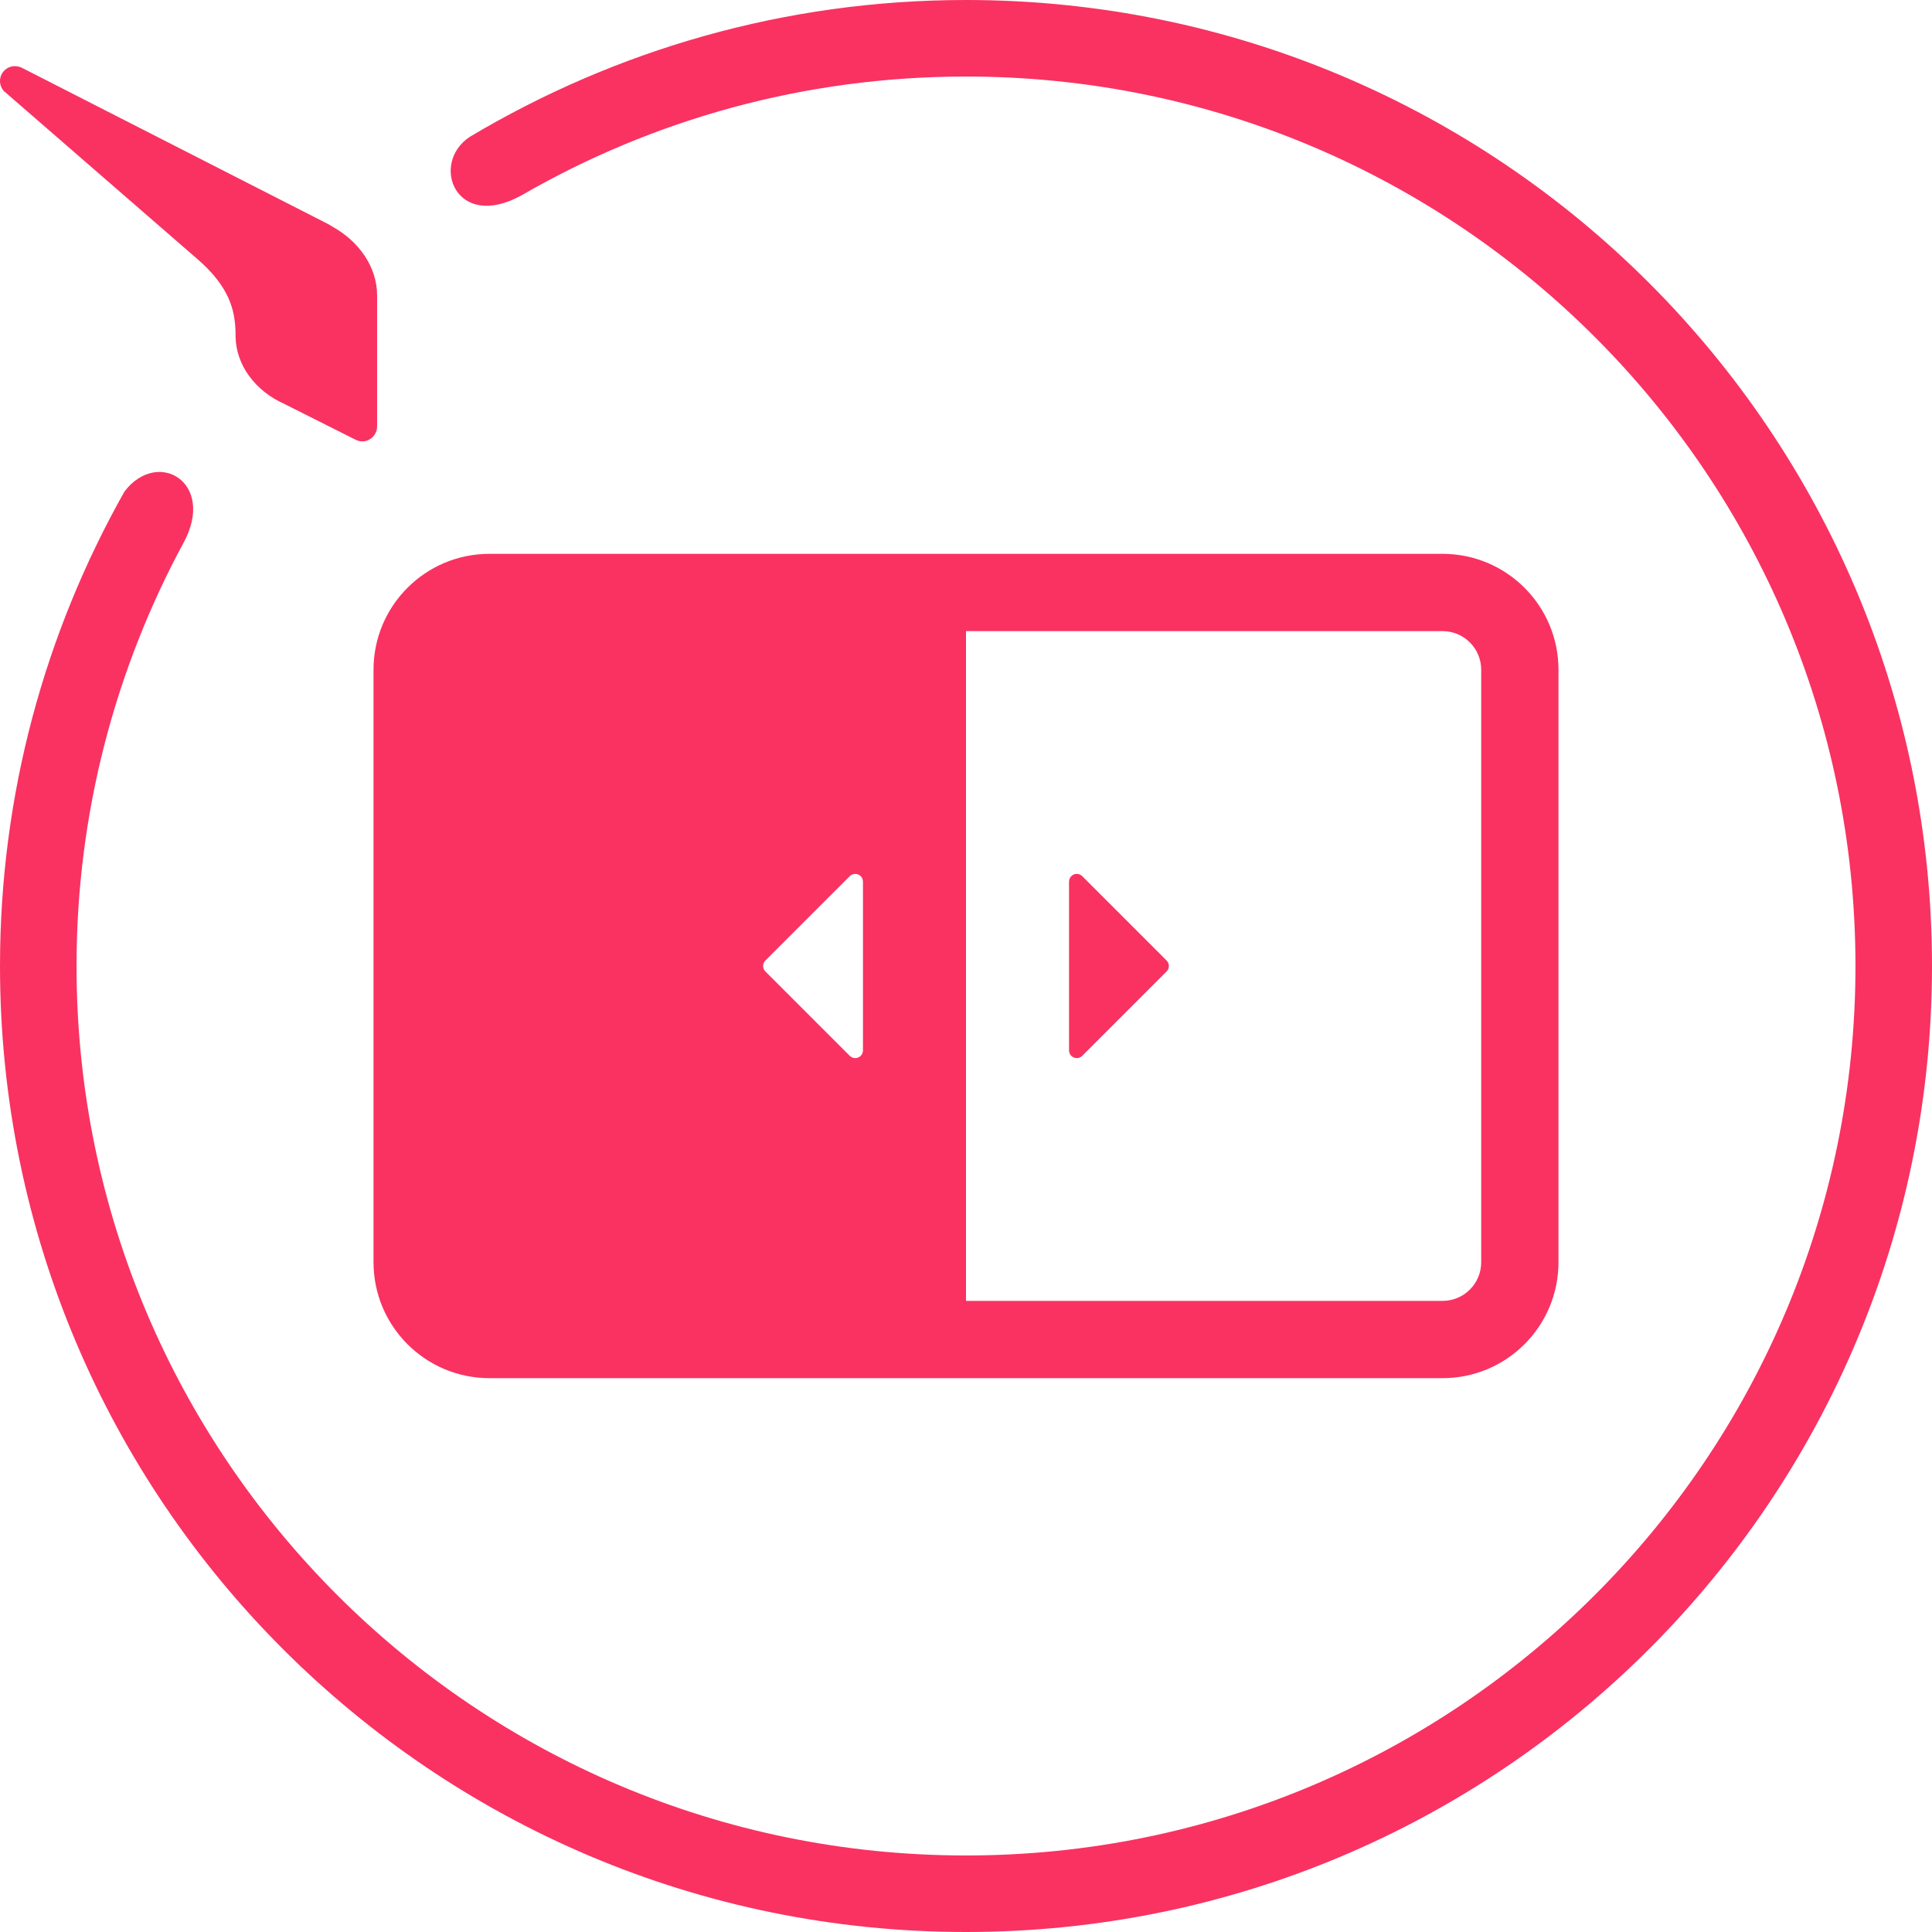<svg xmlns="http://www.w3.org/2000/svg"
     width="150"
     height="150"
     viewBox="0 0 150 150"
     fill="#F93262"
>
    <path d="M75,0 C116.423,0 150,33.577 150,75 C150,116.423 116.423,150 75,150 C33.577,150 0,116.423 0,75 C0,61.615 3.519,49.067 9.663,38.163 C12.231,34.788 16.76,37.442 14.279,42.087 C8.971,51.894 5.942,63.115 5.942,75 C5.942,113.135 36.865,144.058 75,144.058 C113.135,144.058 144.058,113.135 144.058,75 C144.058,36.865 113.135,5.942 75,5.942 C62.452,5.942 50.683,9.288 40.529,15.144 C35.365,18.029 33.346,12.663 36.49,10.615 C47.769,3.894 60.923,0 75,0 Z M112,43 C116.971,43 121,47.029 121,52 L121,98 C121,102.971 116.971,107 112,107 L38,107 C33.029,107 29,102.971 29,98 L29,52 C29,47.029 33.029,43 38,43 L112,43 Z M112,49 L75,49 L75,101 L112,101 C113.657,101 115,99.657 115,98 L115,52 C115,50.343 113.657,49 112,49 Z M83.6,67.849 C83.759,67.849 83.912,67.912 84.024,68.024 L90.576,74.576 C90.81,74.81 90.81,75.19 90.576,75.424 L84.024,81.976 C83.79,82.21 83.41,82.21 83.176,81.976 C83.063,81.863 83,81.711 83,81.551 L83,68.449 C83,68.117 83.269,67.849 83.6,67.849 Z M66.4,67.849 C66.241,67.849 66.088,67.912 65.976,68.024 L59.424,74.576 C59.19,74.81 59.19,75.19 59.424,75.424 L65.976,81.976 C66.21,82.21 66.59,82.21 66.824,81.976 C66.937,81.863 67,81.711 67,81.551 L67,68.449 C67,68.117 66.731,67.849 66.4,67.849 Z M1.154,5.135 C1.356,5.135 1.558,5.192 1.731,5.279 L25.471,17.394 C25.529,17.423 25.615,17.481 25.673,17.51 L25.76,17.567 C27.865,18.721 29.279,20.712 29.279,22.962 L29.279,33.087 C29.279,33.75 28.76,34.269 28.125,34.269 C27.923,34.269 27.75,34.212 27.577,34.125 L22.067,31.356 C19.817,30.346 18.317,28.356 18.288,26.106 L18.285,25.773 C18.245,24.149 17.854,22.292 15.317,20.106 L0.433,7.183 L0.433,7.183 L0.375,7.125 L0.346,7.125 C0.144,6.923 0,6.606 0,6.288 C0,5.654 0.519,5.135 1.154,5.135 Z"/>
</svg>
